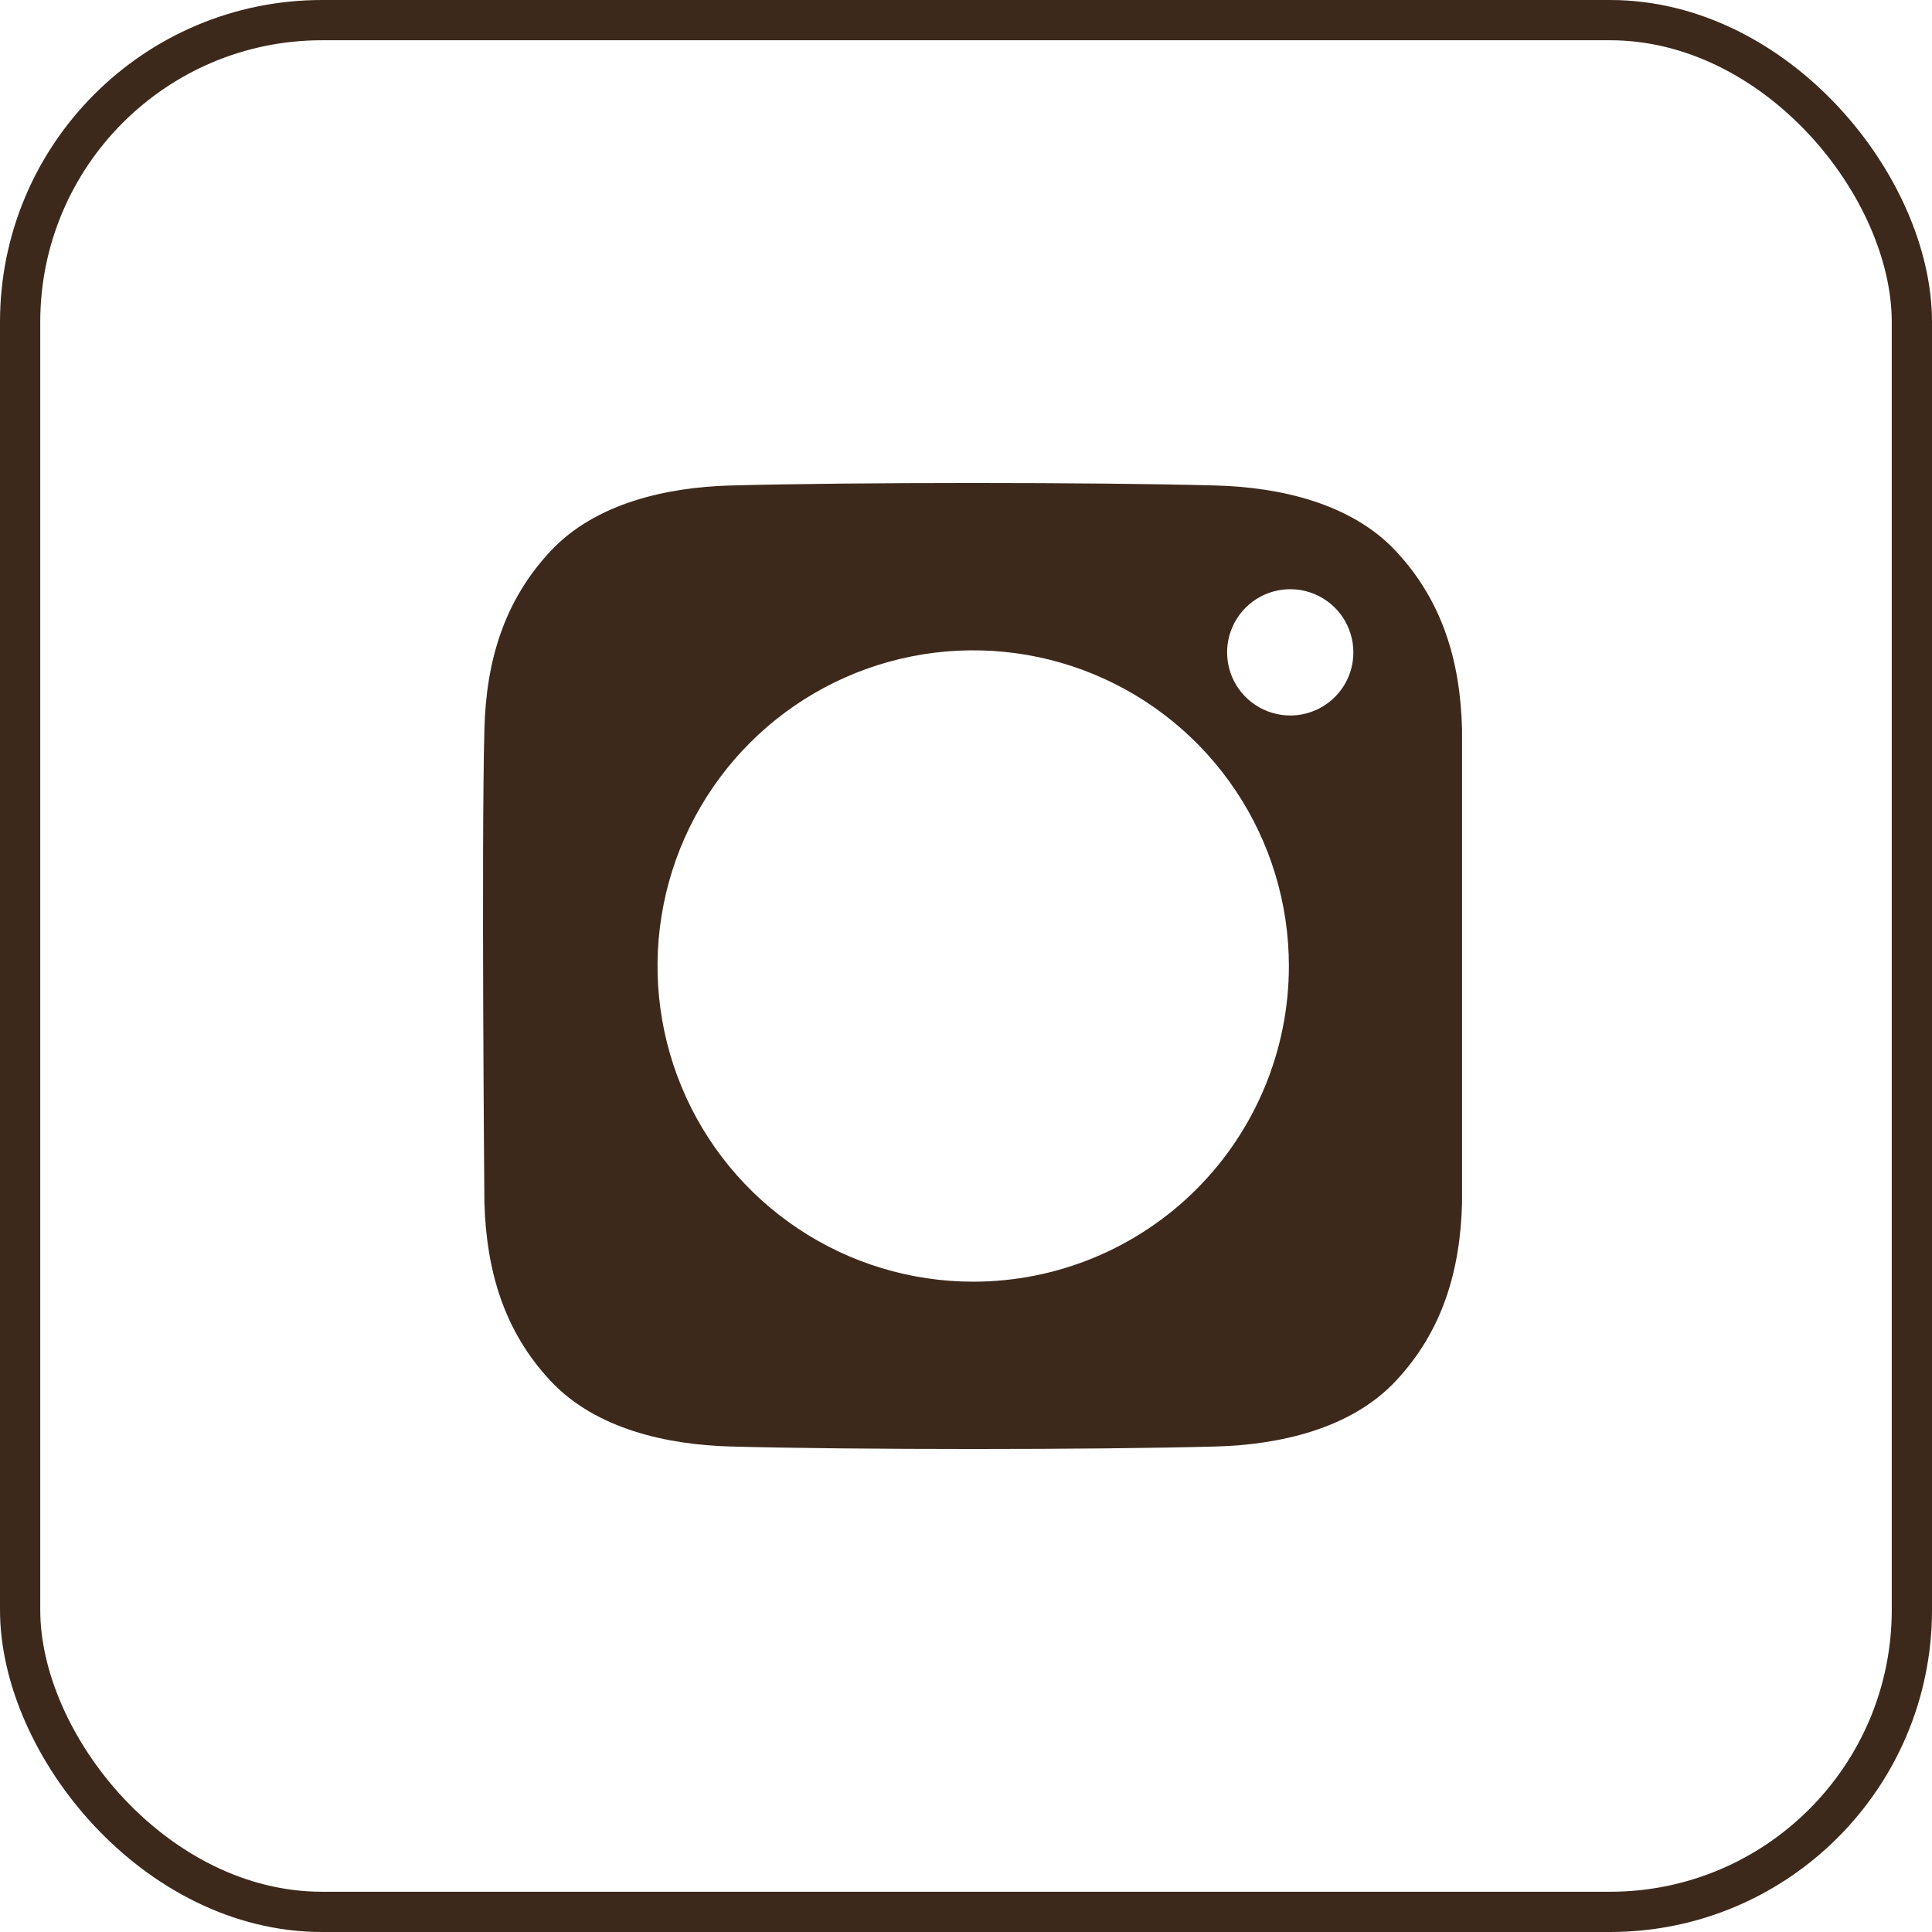 <?xml version="1.0" encoding="UTF-8"?> <svg xmlns="http://www.w3.org/2000/svg" width="48" height="48" viewBox="0 0 48 48" fill="none"><path d="M30.212 12.062C27.197 11.979 21.162 11.979 18.146 12.062C16.577 12.105 14.798 12.496 13.68 13.69C12.518 14.931 12.079 16.431 12.035 18.109C11.957 21.053 12.035 29.891 12.035 29.891C12.086 31.569 12.518 33.069 13.68 34.31C14.798 35.505 16.577 35.895 18.146 35.938C21.162 36.021 27.197 36.021 30.212 35.938C31.782 35.895 33.56 35.504 34.678 34.31C35.84 33.069 36.279 31.569 36.324 29.891V18.109C36.279 16.431 35.84 14.931 34.678 13.69C33.56 12.495 31.781 12.105 30.212 12.062ZM24.179 31.843C22.628 31.843 21.111 31.383 19.822 30.521C18.532 29.659 17.526 28.434 16.933 27.001C16.339 25.568 16.184 23.991 16.487 22.47C16.789 20.948 17.536 19.551 18.633 18.454C19.73 17.357 21.127 16.61 22.649 16.308C24.17 16.005 25.747 16.16 27.18 16.754C28.613 17.348 29.838 18.353 30.7 19.643C31.562 20.932 32.022 22.449 32.022 24C32.022 26.08 31.196 28.075 29.725 29.546C28.254 31.017 26.259 31.843 24.179 31.843ZM32.055 17.776C31.745 17.776 31.442 17.684 31.184 17.511C30.926 17.339 30.725 17.094 30.606 16.807C30.488 16.521 30.457 16.205 30.517 15.901C30.578 15.597 30.727 15.317 30.947 15.098C31.166 14.879 31.445 14.729 31.75 14.669C32.054 14.608 32.369 14.639 32.656 14.758C32.943 14.877 33.188 15.078 33.36 15.336C33.532 15.594 33.624 15.897 33.624 16.207C33.624 16.413 33.584 16.617 33.505 16.808C33.426 16.998 33.31 17.171 33.165 17.317C33.019 17.462 32.846 17.578 32.656 17.657C32.465 17.735 32.261 17.776 32.055 17.776Z" fill="#3D291B"></path><rect x="0.5" y="0.5" width="47" height="47" rx="7.5" stroke="#3D291B"></rect></svg> 